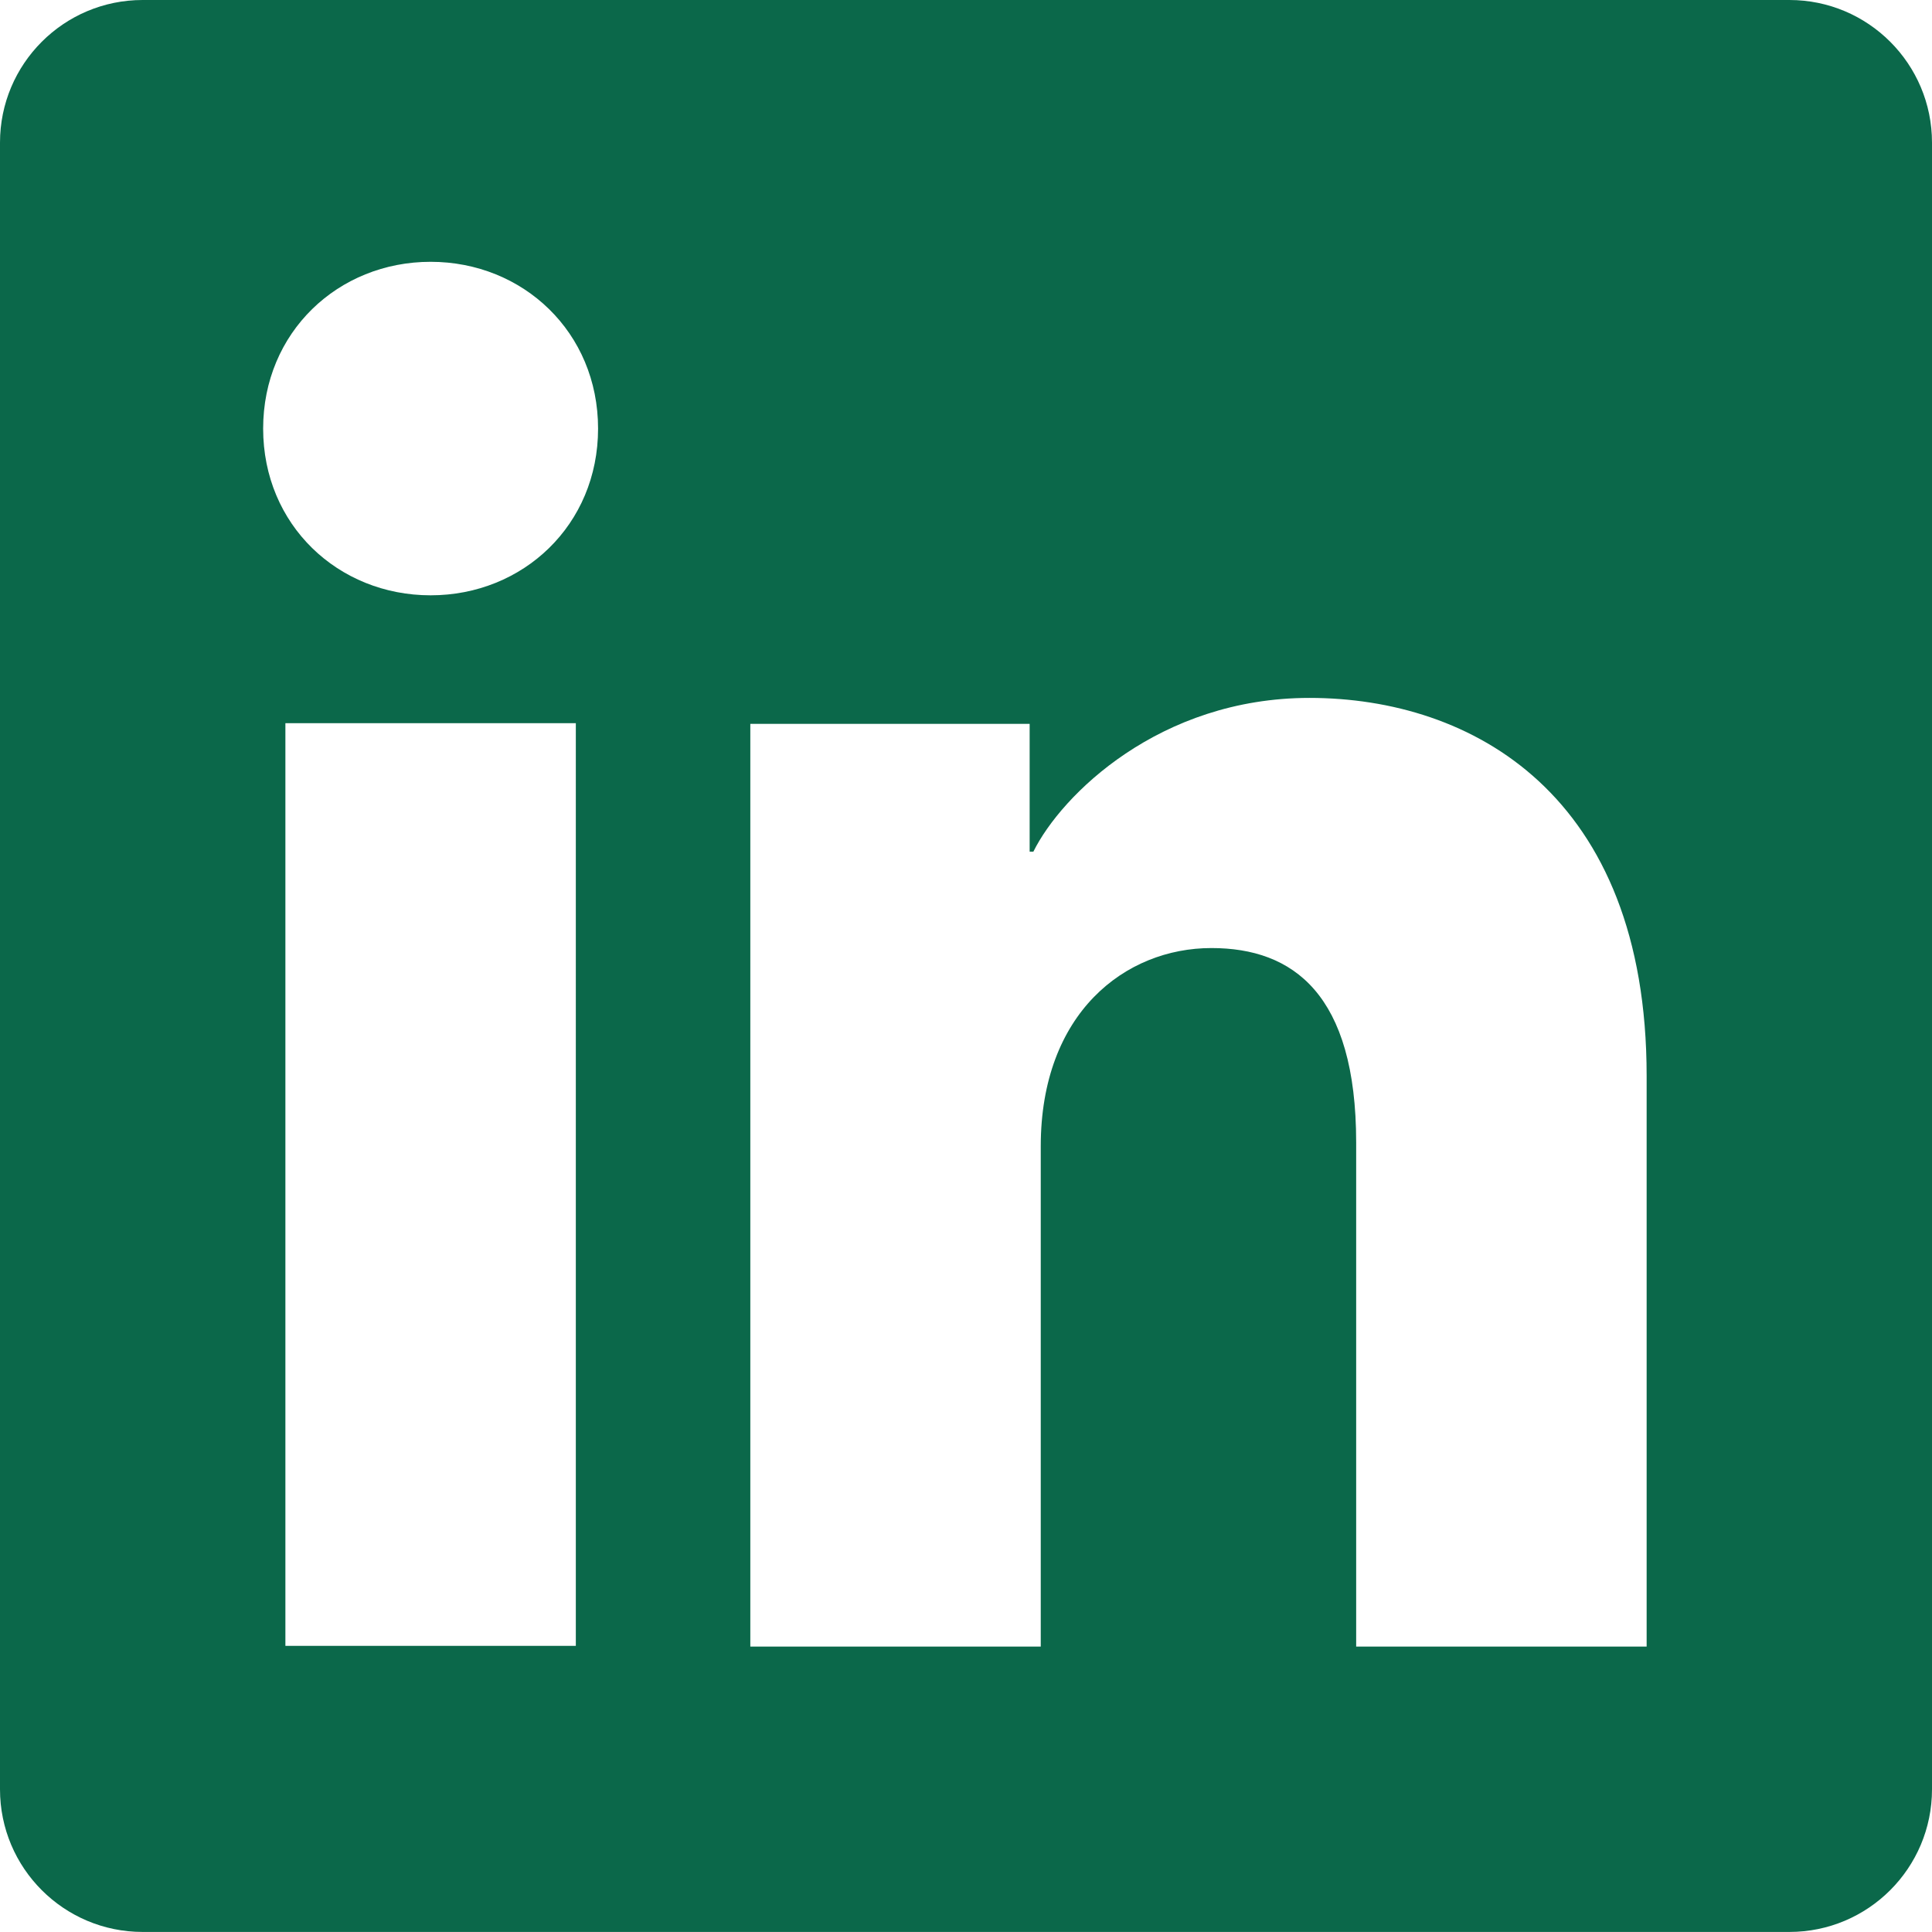 <?xml version="1.0" encoding="UTF-8"?>
<svg id="Layer_1" data-name="Layer 1" xmlns="http://www.w3.org/2000/svg" viewBox="0 0 72.002 72">
  <defs>
    <style>
      .cls-1 {
        fill: #0b684a;
      }
    </style>
  </defs>
  <path class="cls-1" d="M66.687,0H5.315C2.38,0,0,2.38,0,5.315v61.37c0,2.935,2.38,5.315,5.315,5.315h61.372c2.935,0,5.315-2.38,5.315-5.315V5.315c0-2.935-2.38-5.315-5.315-5.315ZM21.46,61.338H10.636V26.951h10.824V61.338Zm-5.412-39.152c-3.447,0-6.241-2.623-6.241-6.213s2.794-6.216,6.241-6.216,6.241,2.626,6.241,6.216-2.794,6.213-6.241,6.213ZM61.366,61.364h-10.824v-18.782c0-5.541-2.356-7.25-5.394-7.25-3.212,0-6.361,2.417-6.361,7.388v18.644h-10.824V26.977h10.41v4.764h.138c1.047-2.117,4.704-5.731,10.289-5.731,6.04,0,12.567,3.583,12.567,14.086v21.268Z"/>
</svg>